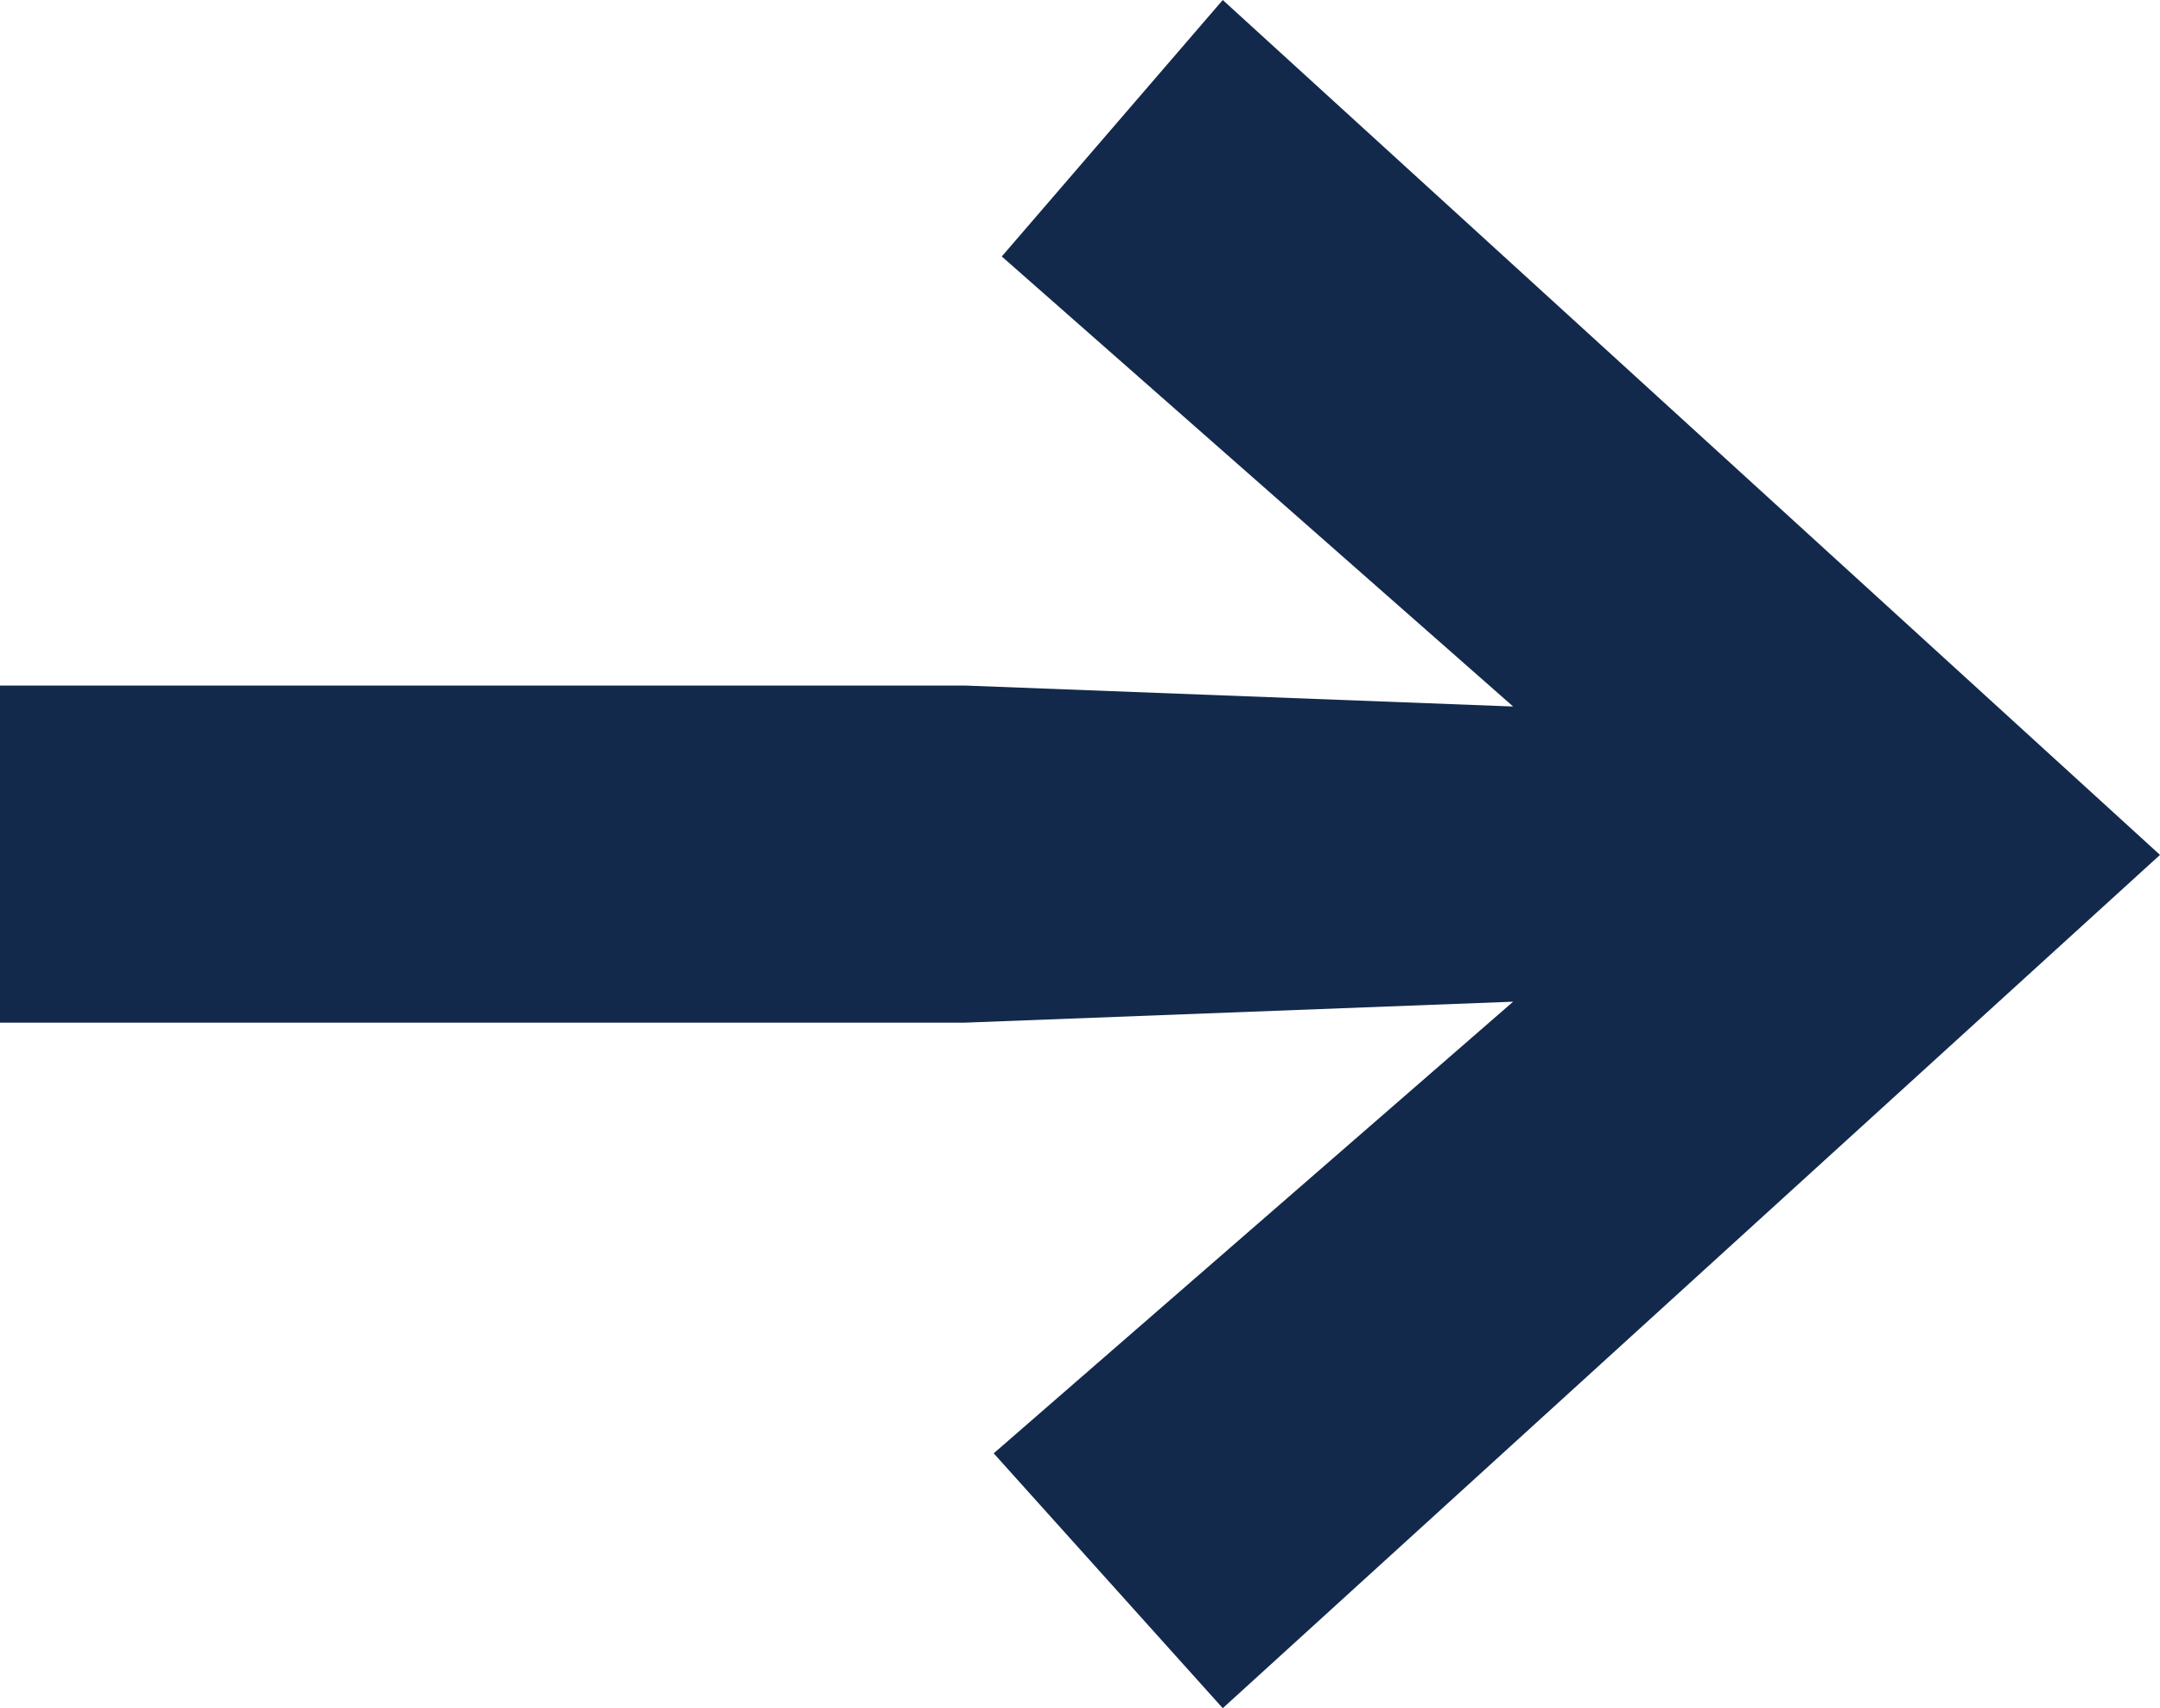 <svg xmlns="http://www.w3.org/2000/svg" viewBox="0 0 13.39 10.59"><defs><style>.cls-1{fill:#13294b;}</style></defs><polygon class="cls-1" points="13.39 5.3 7.58 10.59 6.16 9.01 9.38 6.21 5.98 6.34 0 6.34 0 4.25 5.98 4.25 9.38 4.38 6.21 1.59 7.58 0 13.39 5.3"/></svg>